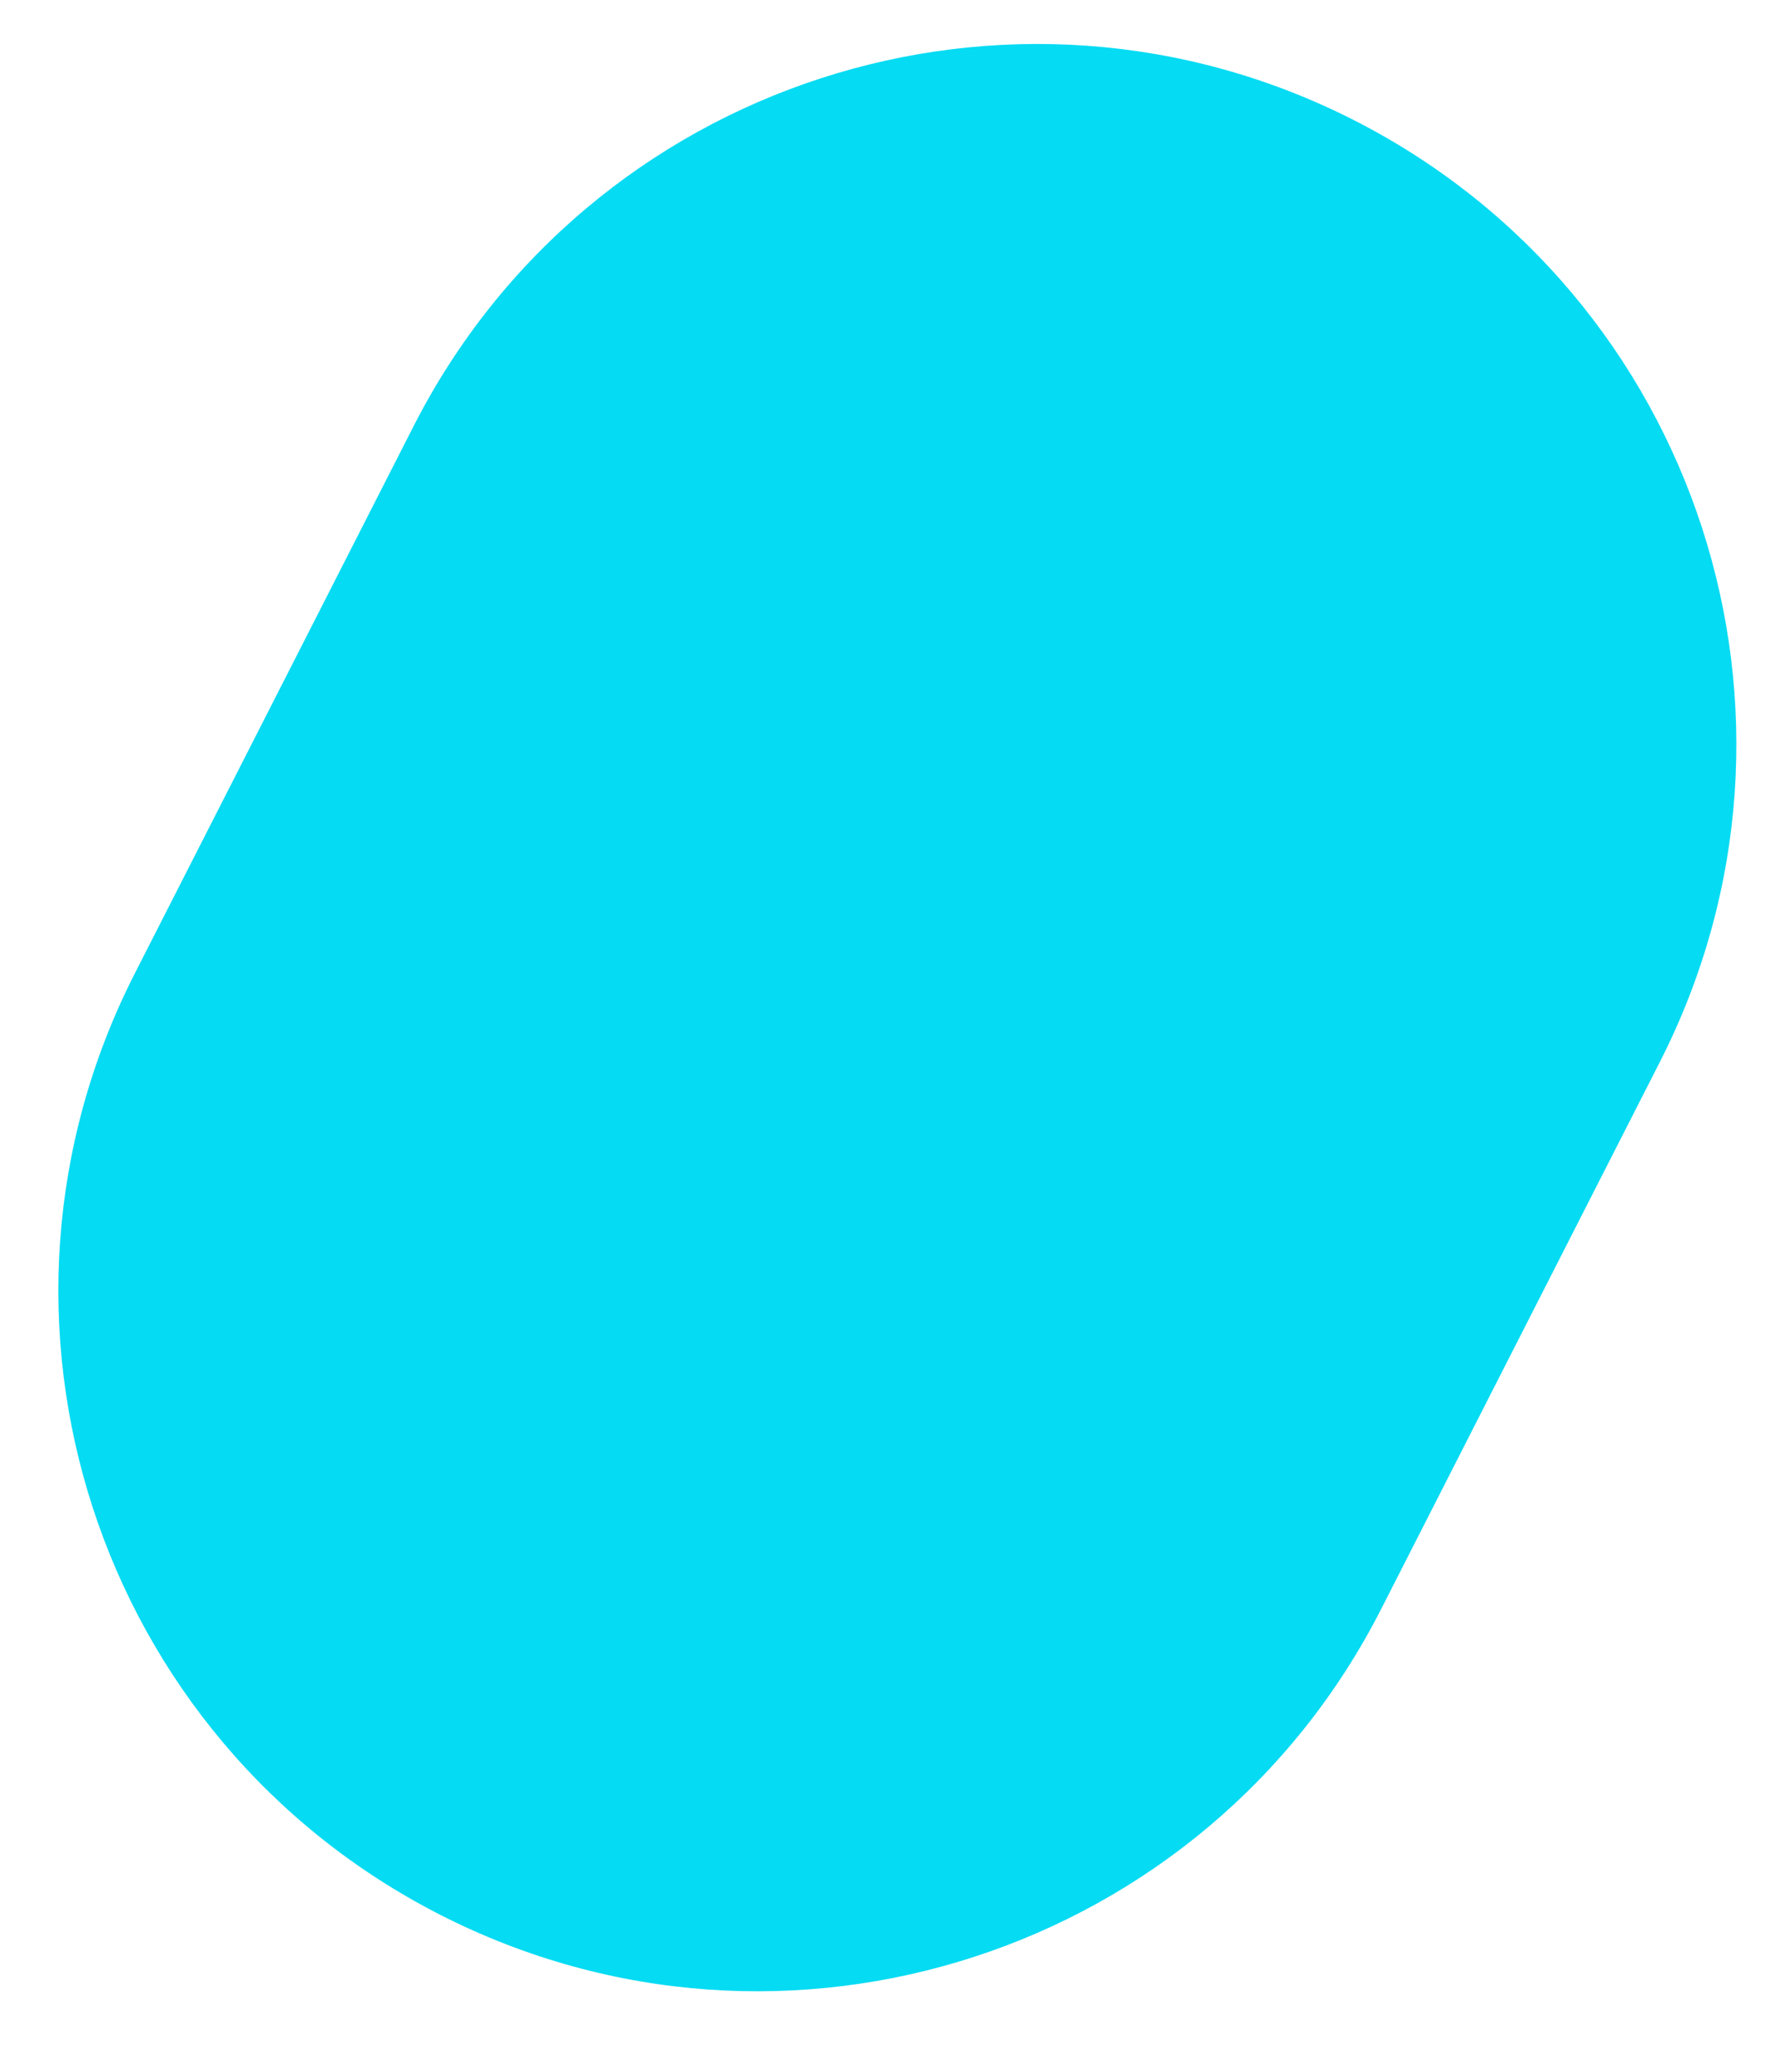 <svg width="18" height="21" viewBox="0 0 18 21" fill="none" xmlns="http://www.w3.org/2000/svg">
<path d="M16.834 10.761C18.612 7.27 17.224 2.999 13.734 1.22C10.243 -0.558 5.972 0.83 4.194 4.32L1.366 9.869C-0.412 13.36 0.976 17.631 4.466 19.41C7.956 21.188 12.228 19.8 14.006 16.31L16.834 10.761Z" fill="#05DBF3"/>
</svg>
